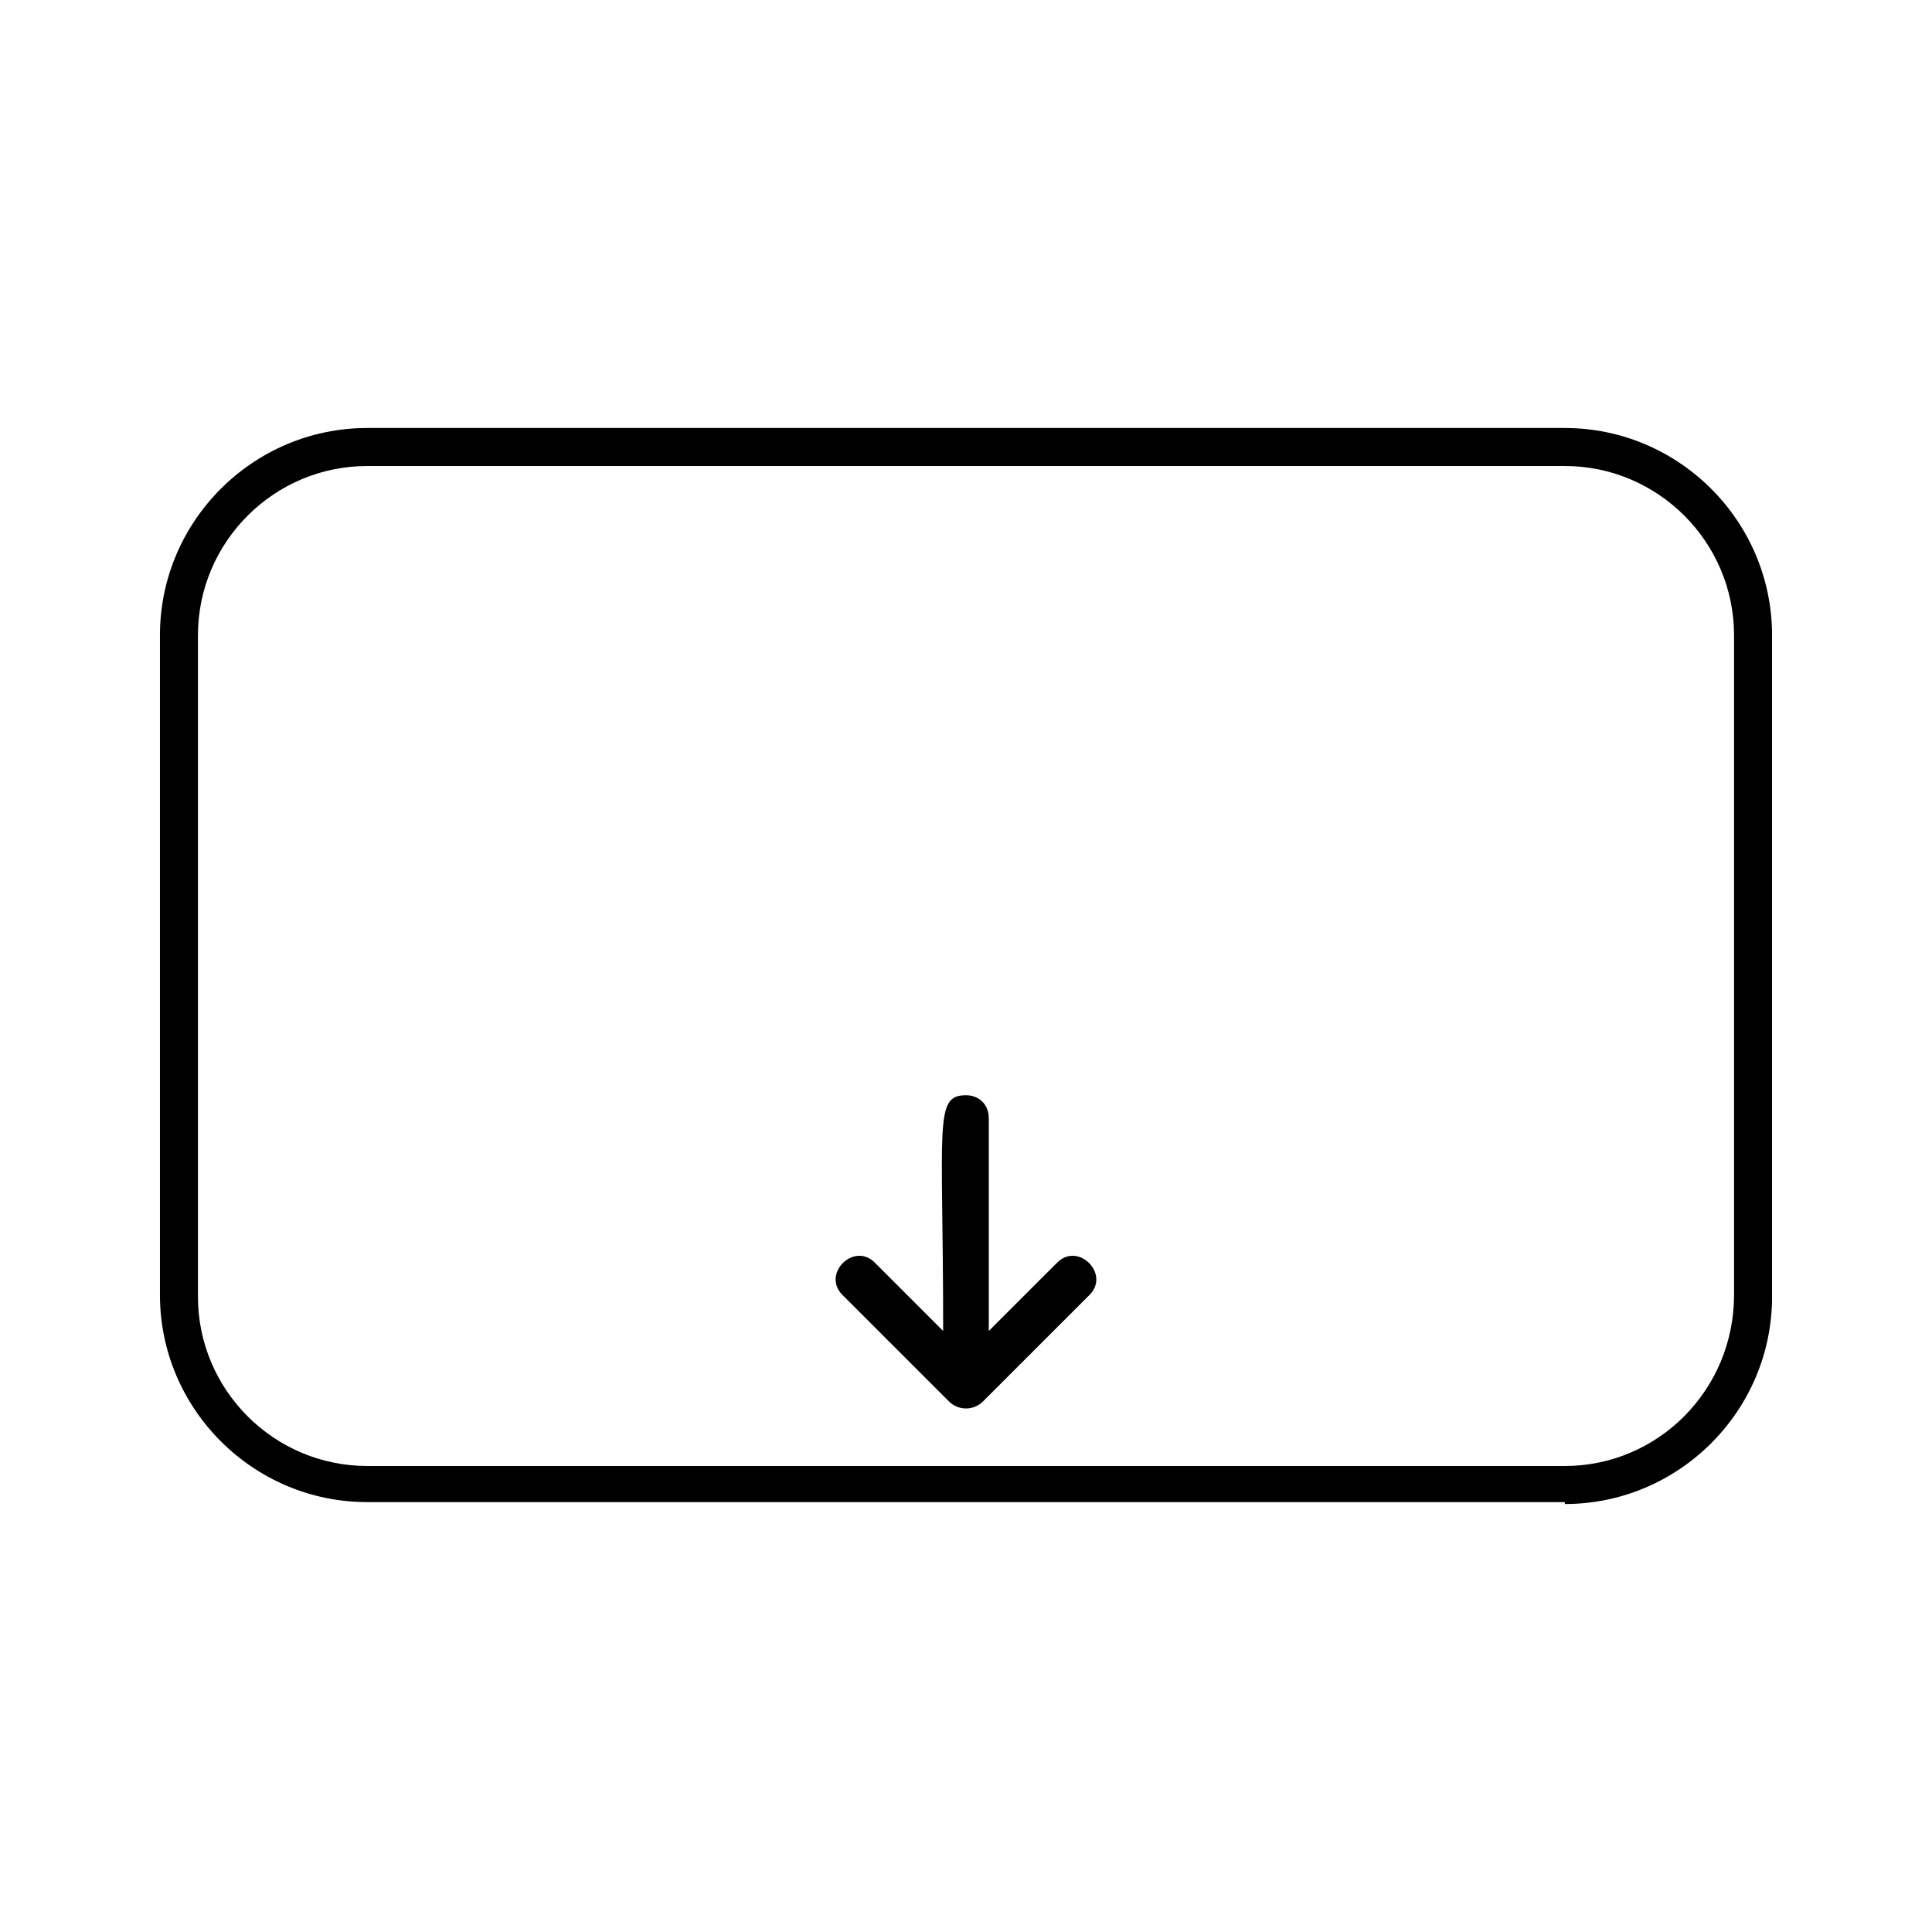 <?xml version="1.0" encoding="UTF-8"?>
<!-- Uploaded to: ICON Repo, www.svgrepo.com, Generator: ICON Repo Mixer Tools -->
<svg fill="#000000" width="800px" height="800px" version="1.1" viewBox="144 144 512 512" xmlns="http://www.w3.org/2000/svg">
 <g>
  <path d="m558.7 532.5h-317.4c-24.688 0-44.84-20.152-44.84-44.84v-175.32c0-24.688 20.152-44.84 44.84-44.84h317.4c24.688 0 44.84 20.152 44.84 44.84v174.82c0 25.191-20.152 45.344-44.84 45.344m0 10.078c30.23 0 54.914-24.688 54.914-54.914v-175.33c0-30.23-24.688-54.914-54.914-54.914h-317.4c-30.23 0-54.914 24.688-54.914 54.914v174.82c0 30.23 24.688 54.914 54.914 54.914l317.4 0.004z"/>
  <path d="m395.46 515.37-28.215-28.215c-5.543-5.543 3.023-14.105 8.566-8.566l18.137 18.137c0-54.914-2.519-62.473 6.047-62.473 3.527 0 6.047 2.519 6.047 6.047v56.426l18.137-18.137c5.543-5.543 14.105 3.023 8.566 8.566l-28.215 28.215c-2.519 2.519-6.551 2.519-9.07 0z"/>
 </g>
</svg>